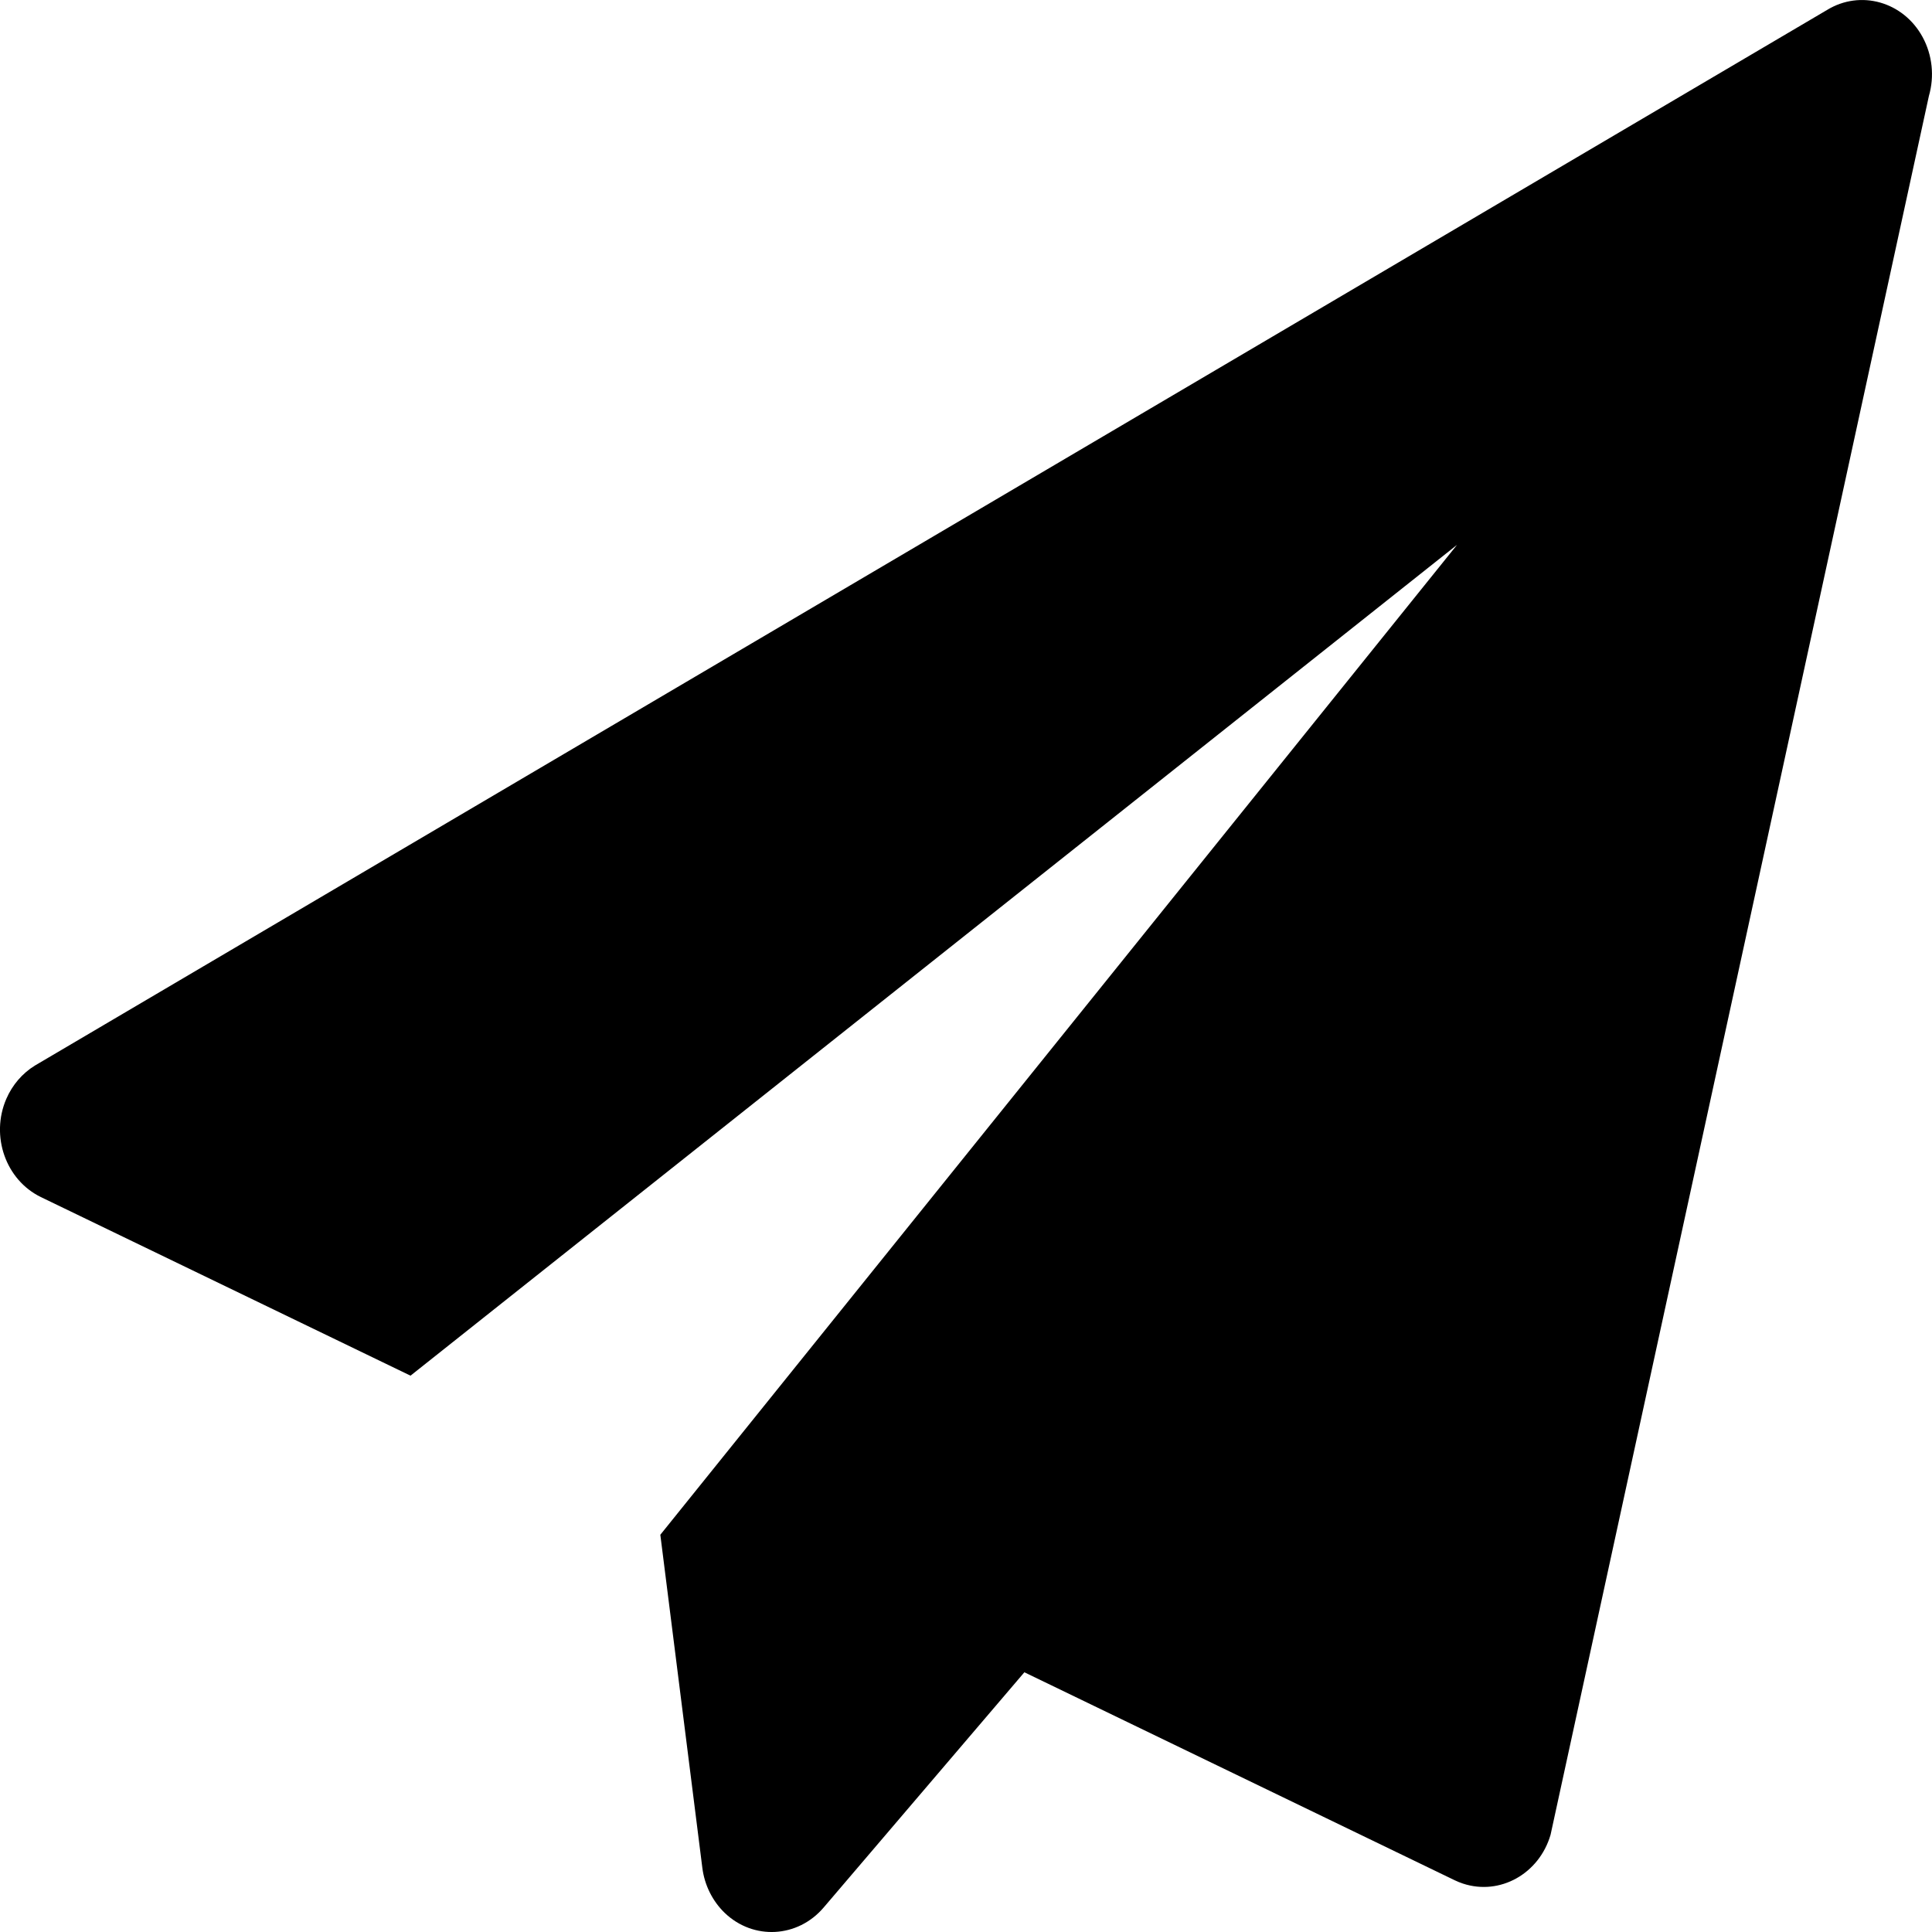 <?xml version="1.0" encoding="UTF-8"?>
<svg width="23px" height="23px" viewBox="0 0 23 23" version="1.1" xmlns="http://www.w3.org/2000/svg" xmlns:xlink="http://www.w3.org/1999/xlink">
    <!-- Generator: Sketch 47 (45396) - http://www.bohemiancoding.com/sketch -->
    <title>Combined Shape</title>
    <desc>Created with Sketch.</desc>
    <defs></defs>
    <g id="Page-1" stroke="none" stroke-width="1" fill="none" fill-rule="evenodd">
        <g id="Desktop" transform="translate(-203, -470)" fill="#000000">
            <g id="com_icons" transform="translate(203, 470)">
                <path d="M7.861,18.271 L8.361,22.235 C8.387,22.442 8.482,22.632 8.628,22.773 C8.969,23.099 9.496,23.071 9.805,22.709 L12.195,19.908 L17.318,22.384 C17.35,22.399 17.383,22.413 17.417,22.424 C17.856,22.568 18.323,22.308 18.459,21.843 L22.963,1.143 C23.031,0.908 23.004,0.654 22.888,0.441 C22.658,0.019 22.148,-0.125 21.75,0.119 L0.416,12.685 C0.266,12.777 0.147,12.916 0.075,13.082 C-0.116,13.525 0.069,14.048 0.487,14.251 L4.887,16.377 L17.346,6.486 L7.861,18.271 L7.861,18.271 Z" id="Combined-Shape"></path>
            </g>
        </g>
    </g>
</svg>